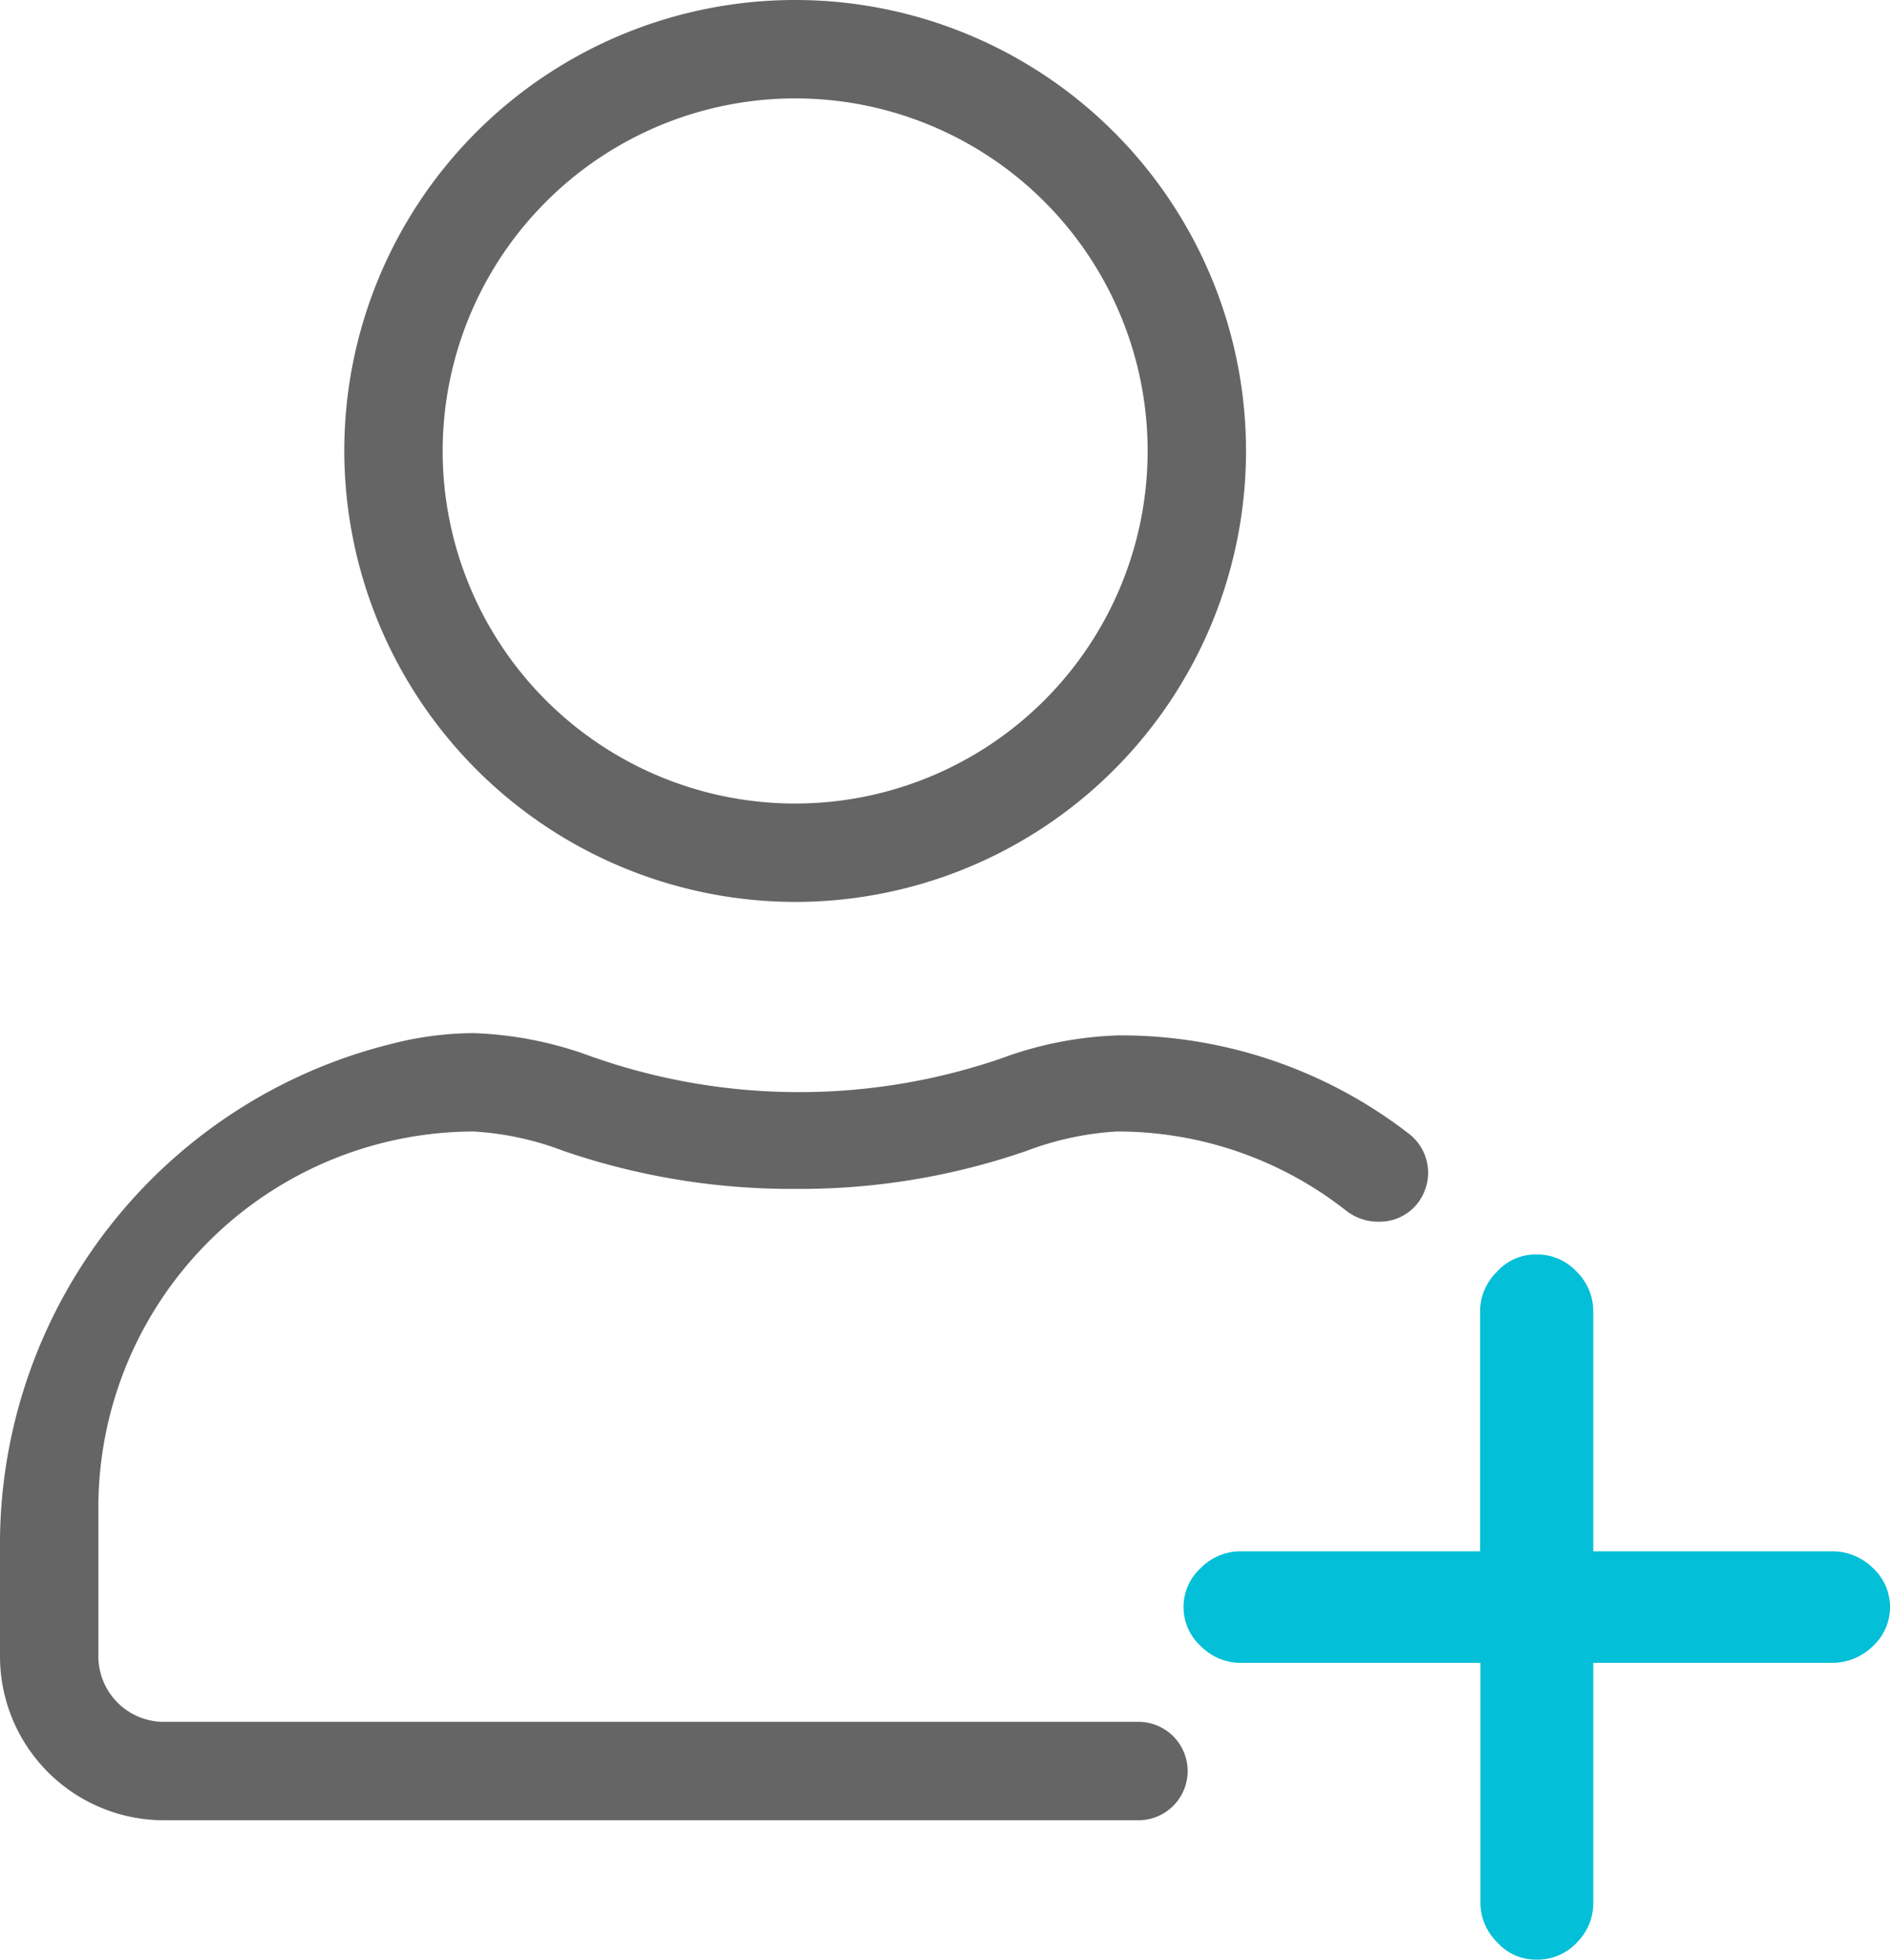 <?xml version="1.0" encoding="utf-8"?><svg xmlns="http://www.w3.org/2000/svg" viewBox="0 0 57.64 59.75"><defs><style>.cls-2{fill:#656565}</style></defs><g id="Layer_2" data-name="Layer 2"><g id="Layer_1-2" data-name="Layer 1"><g id="Additional-driver"><circle cx="24.25" cy="13.75" r="10.75" fill="none"/><path class="cls-2" d="M24.25 27.5A13.75 13.75 0 1010.5 13.75 13.77 13.77 0 0024.25 27.5zm0-24.5A10.75 10.75 0 1113.5 13.75 10.76 10.76 0 0124.25 3zM34.72 52.5H5a2 2 0 01-2-2V46a11.47 11.47 0 0111.45-11.5 9.15 9.15 0 012.73.59 21.42 21.42 0 007.07 1.16 21.14 21.14 0 007.06-1.16 9.28 9.28 0 012.74-.59 11.28 11.28 0 017 2.41 1.58 1.58 0 001 .34 1.47 1.47 0 001.42-1 1.5 1.5 0 00-.5-1.68 14.34 14.34 0 00-8.87-3 11.26 11.26 0 00-3.56.7A19 19 0 0118 32.2a11.38 11.38 0 00-3.57-.7 10.3 10.3 0 00-2.5.33A15.72 15.72 0 000 47.26v3.24a5 5 0 005 5h29.72a1.5 1.5 0 000-3z"/><path d="M57.12 47.81a1.77 1.77 0 00-1.28-.51h-7.25V40a1.69 1.69 0 00-.51-1.23 1.64 1.64 0 00-1.24-.52 1.57 1.57 0 00-1.18.52 1.68 1.68 0 00-.52 1.23v7.3h-7.3a1.7 1.7 0 00-1.22.51 1.61 1.61 0 000 2.38 1.7 1.7 0 001.23.51h7.3V58a1.68 1.68 0 00.52 1.23 1.57 1.57 0 001.18.52 1.64 1.64 0 001.24-.52 1.69 1.69 0 00.5-1.23v-7.3h7.25a1.77 1.77 0 001.28-.51 1.62 1.62 0 000-2.38z" fill="#03bfd7"/></g></g></g></svg>